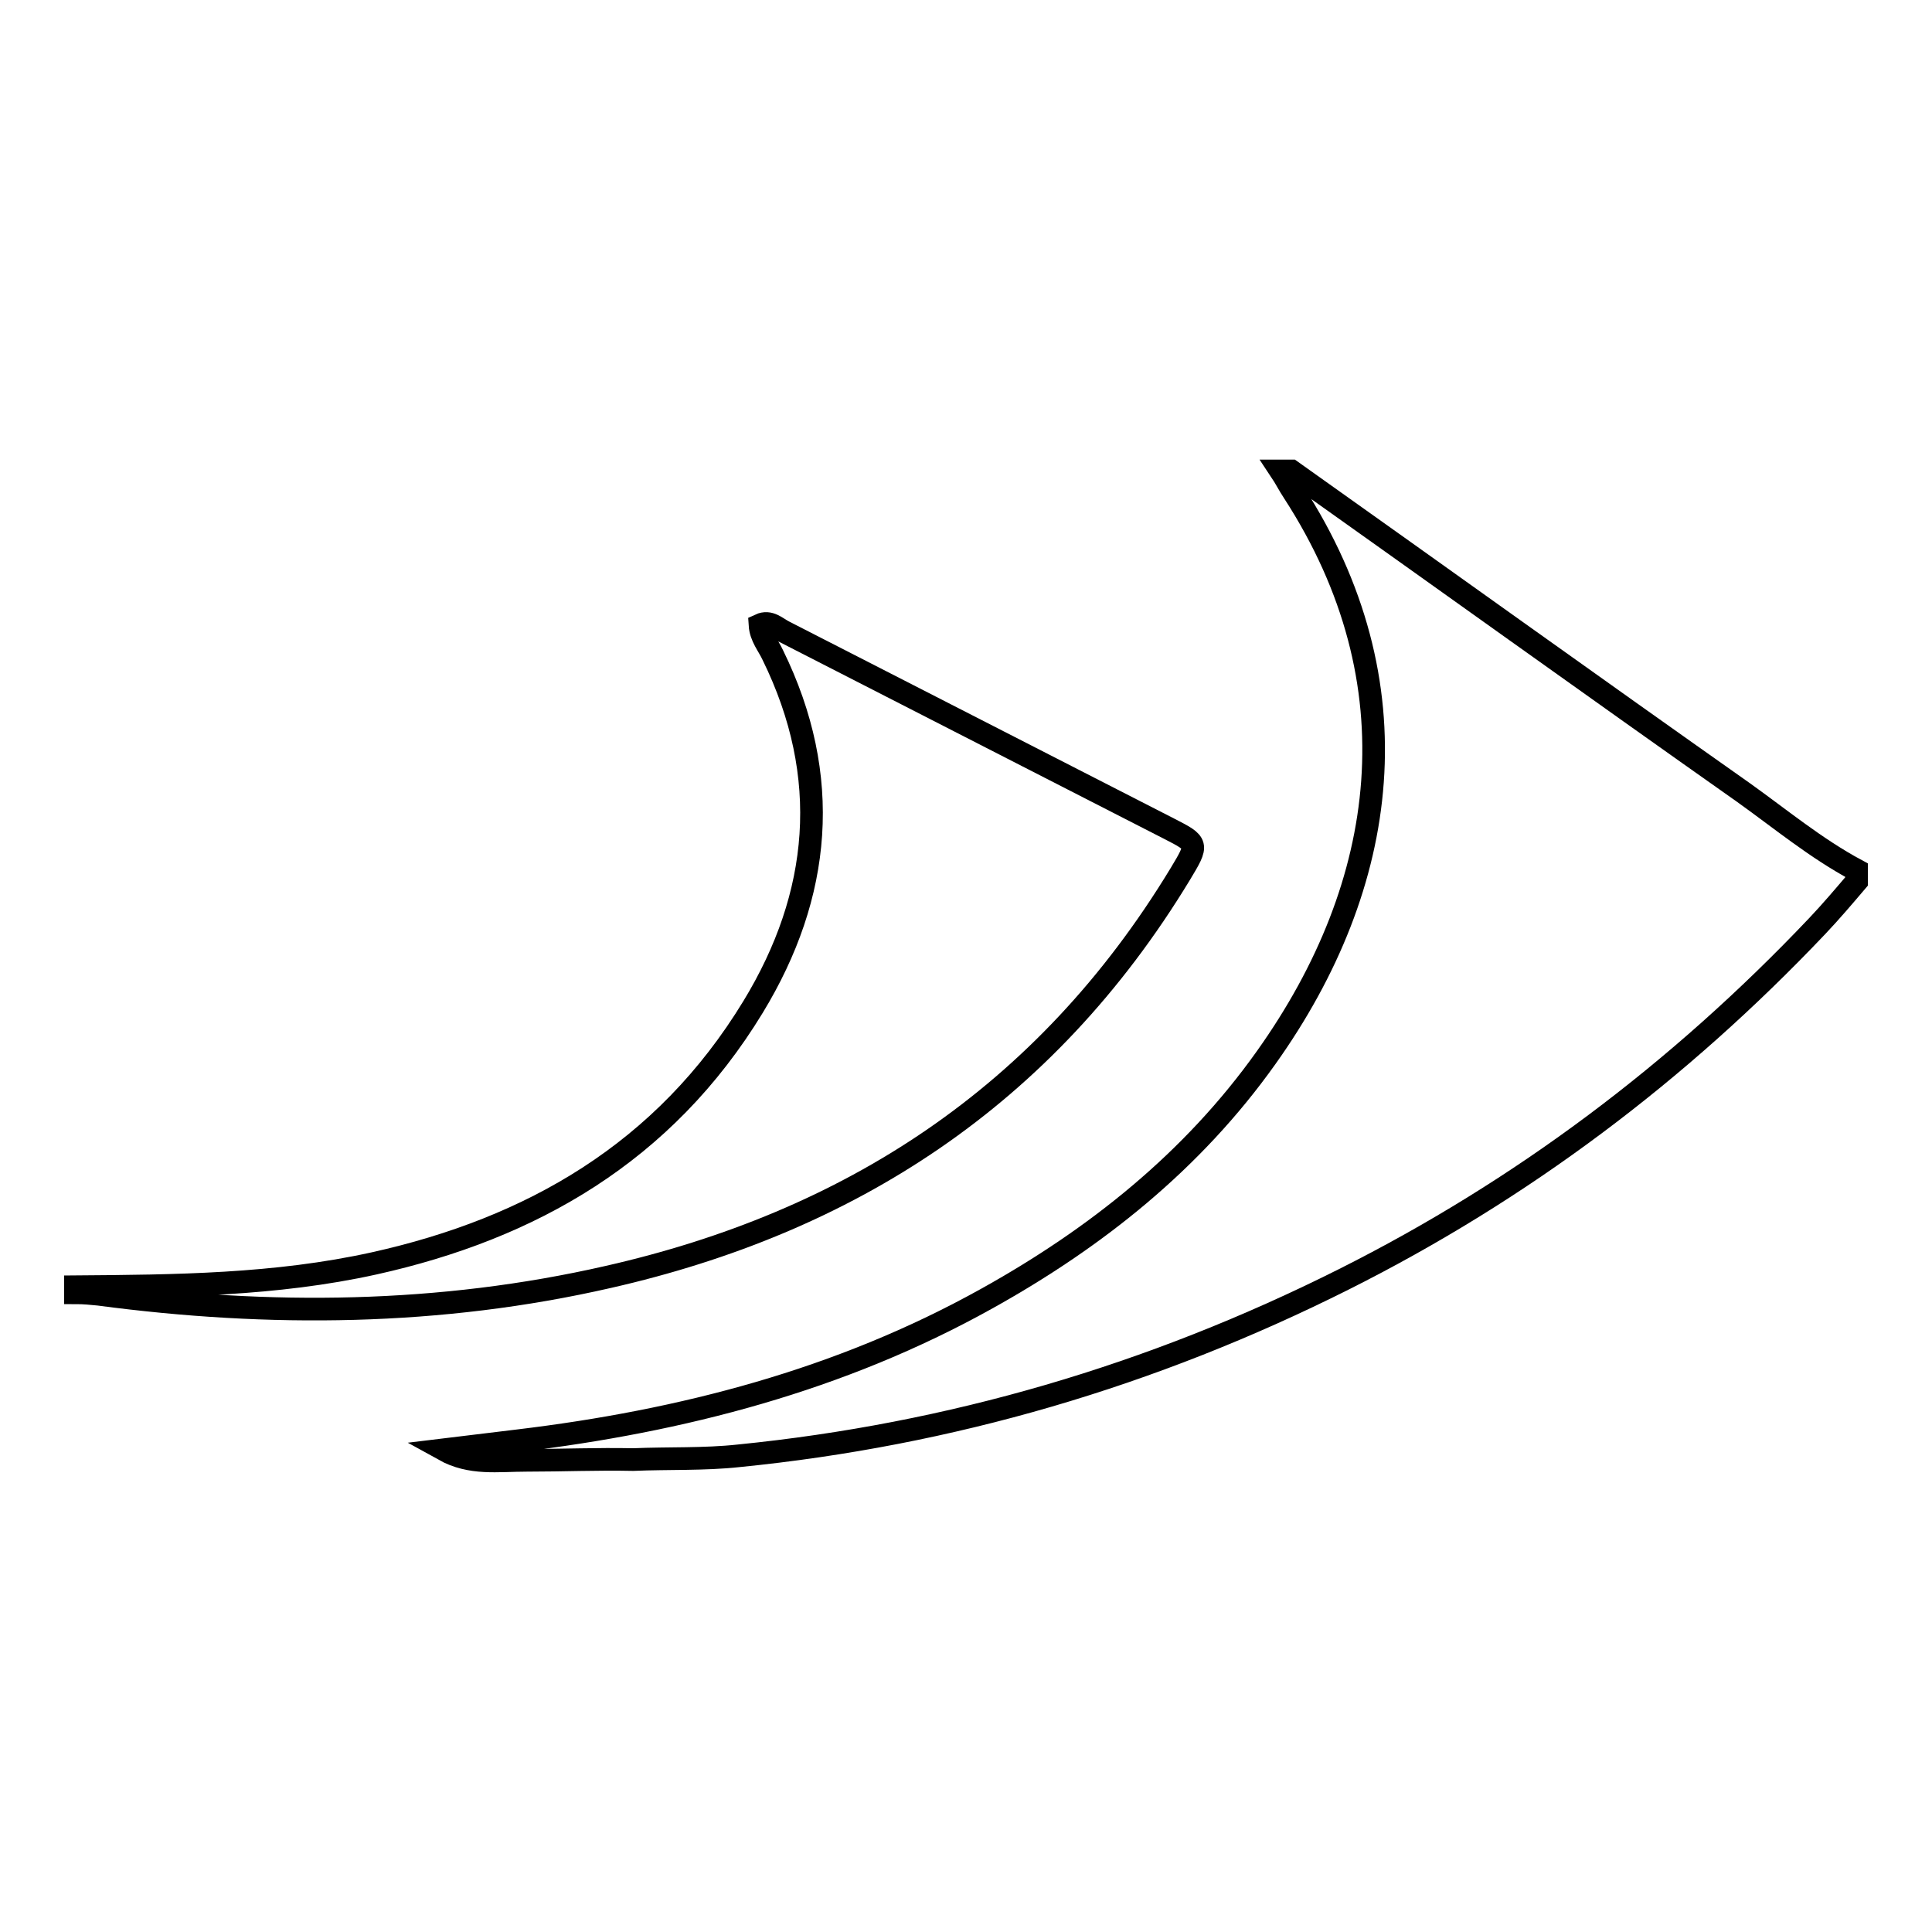 <?xml version="1.0" encoding="utf-8"?>
<!-- Svg Vector Icons : http://www.onlinewebfonts.com/icon -->
<!DOCTYPE svg PUBLIC "-//W3C//DTD SVG 1.1//EN" "http://www.w3.org/Graphics/SVG/1.1/DTD/svg11.dtd">
<svg version="1.1" xmlns="http://www.w3.org/2000/svg" xmlns:xlink="http://www.w3.org/1999/xlink" x="0px" y="0px" viewBox="0 0 256 256" enable-background="new 0 0 256 256" xml:space="preserve">
<g><g><path stroke-width="3" fill-opacity="0" stroke="#000000"  d="M69.8,193.5c-3.9,0-7.4,0.6-11-1.4c3.3-0.4,6.6-0.8,9.9-1.2c21.6-2.6,42.6-8,62-18.8c14.4-8,27.3-18.2,37.1-32c16.3-22.9,20-49.6,3.6-74.9c-0.6-0.9-1.1-1.9-1.7-2.8c0.5,0,0.9,0,1.4,0c20,14.2,39.9,28.5,59.9,42.6c4.9,3.5,9.6,7.4,15,10.3c0,0.5,0,1,0,1.5c-1.7,2-3.4,4-5.2,5.9c-18.4,19.4-39.2,35-62.7,46.8c-25.5,12.8-52.2,20.6-80.2,23.4c-4.6,0.5-9.3,0.3-14,0.5C79.1,193.3,74.6,193.5,69.8,193.5z"/><path stroke-width="3" fill-opacity="0" stroke="#000000"  d="M10,170.5c13.2-0.1,26.5-0.2,39.6-3.1c20.7-4.6,38.4-14.6,50.2-34c9-14.8,10.5-30.5,2.6-46.6c-0.6-1.3-1.6-2.4-1.7-4c1.3-0.6,2.2,0.4,3.2,0.9c17,8.7,34,17.4,51,26.1c3.9,2,3.9,2,1.5,6c-18,29.7-44.1,46.2-75.8,53.4c-22.3,5.1-44.9,5.3-67.5,2.3c-1-0.1-2-0.2-3.1-0.2C10,171,10,170.7,10,170.5z"/></g></g>
</svg>